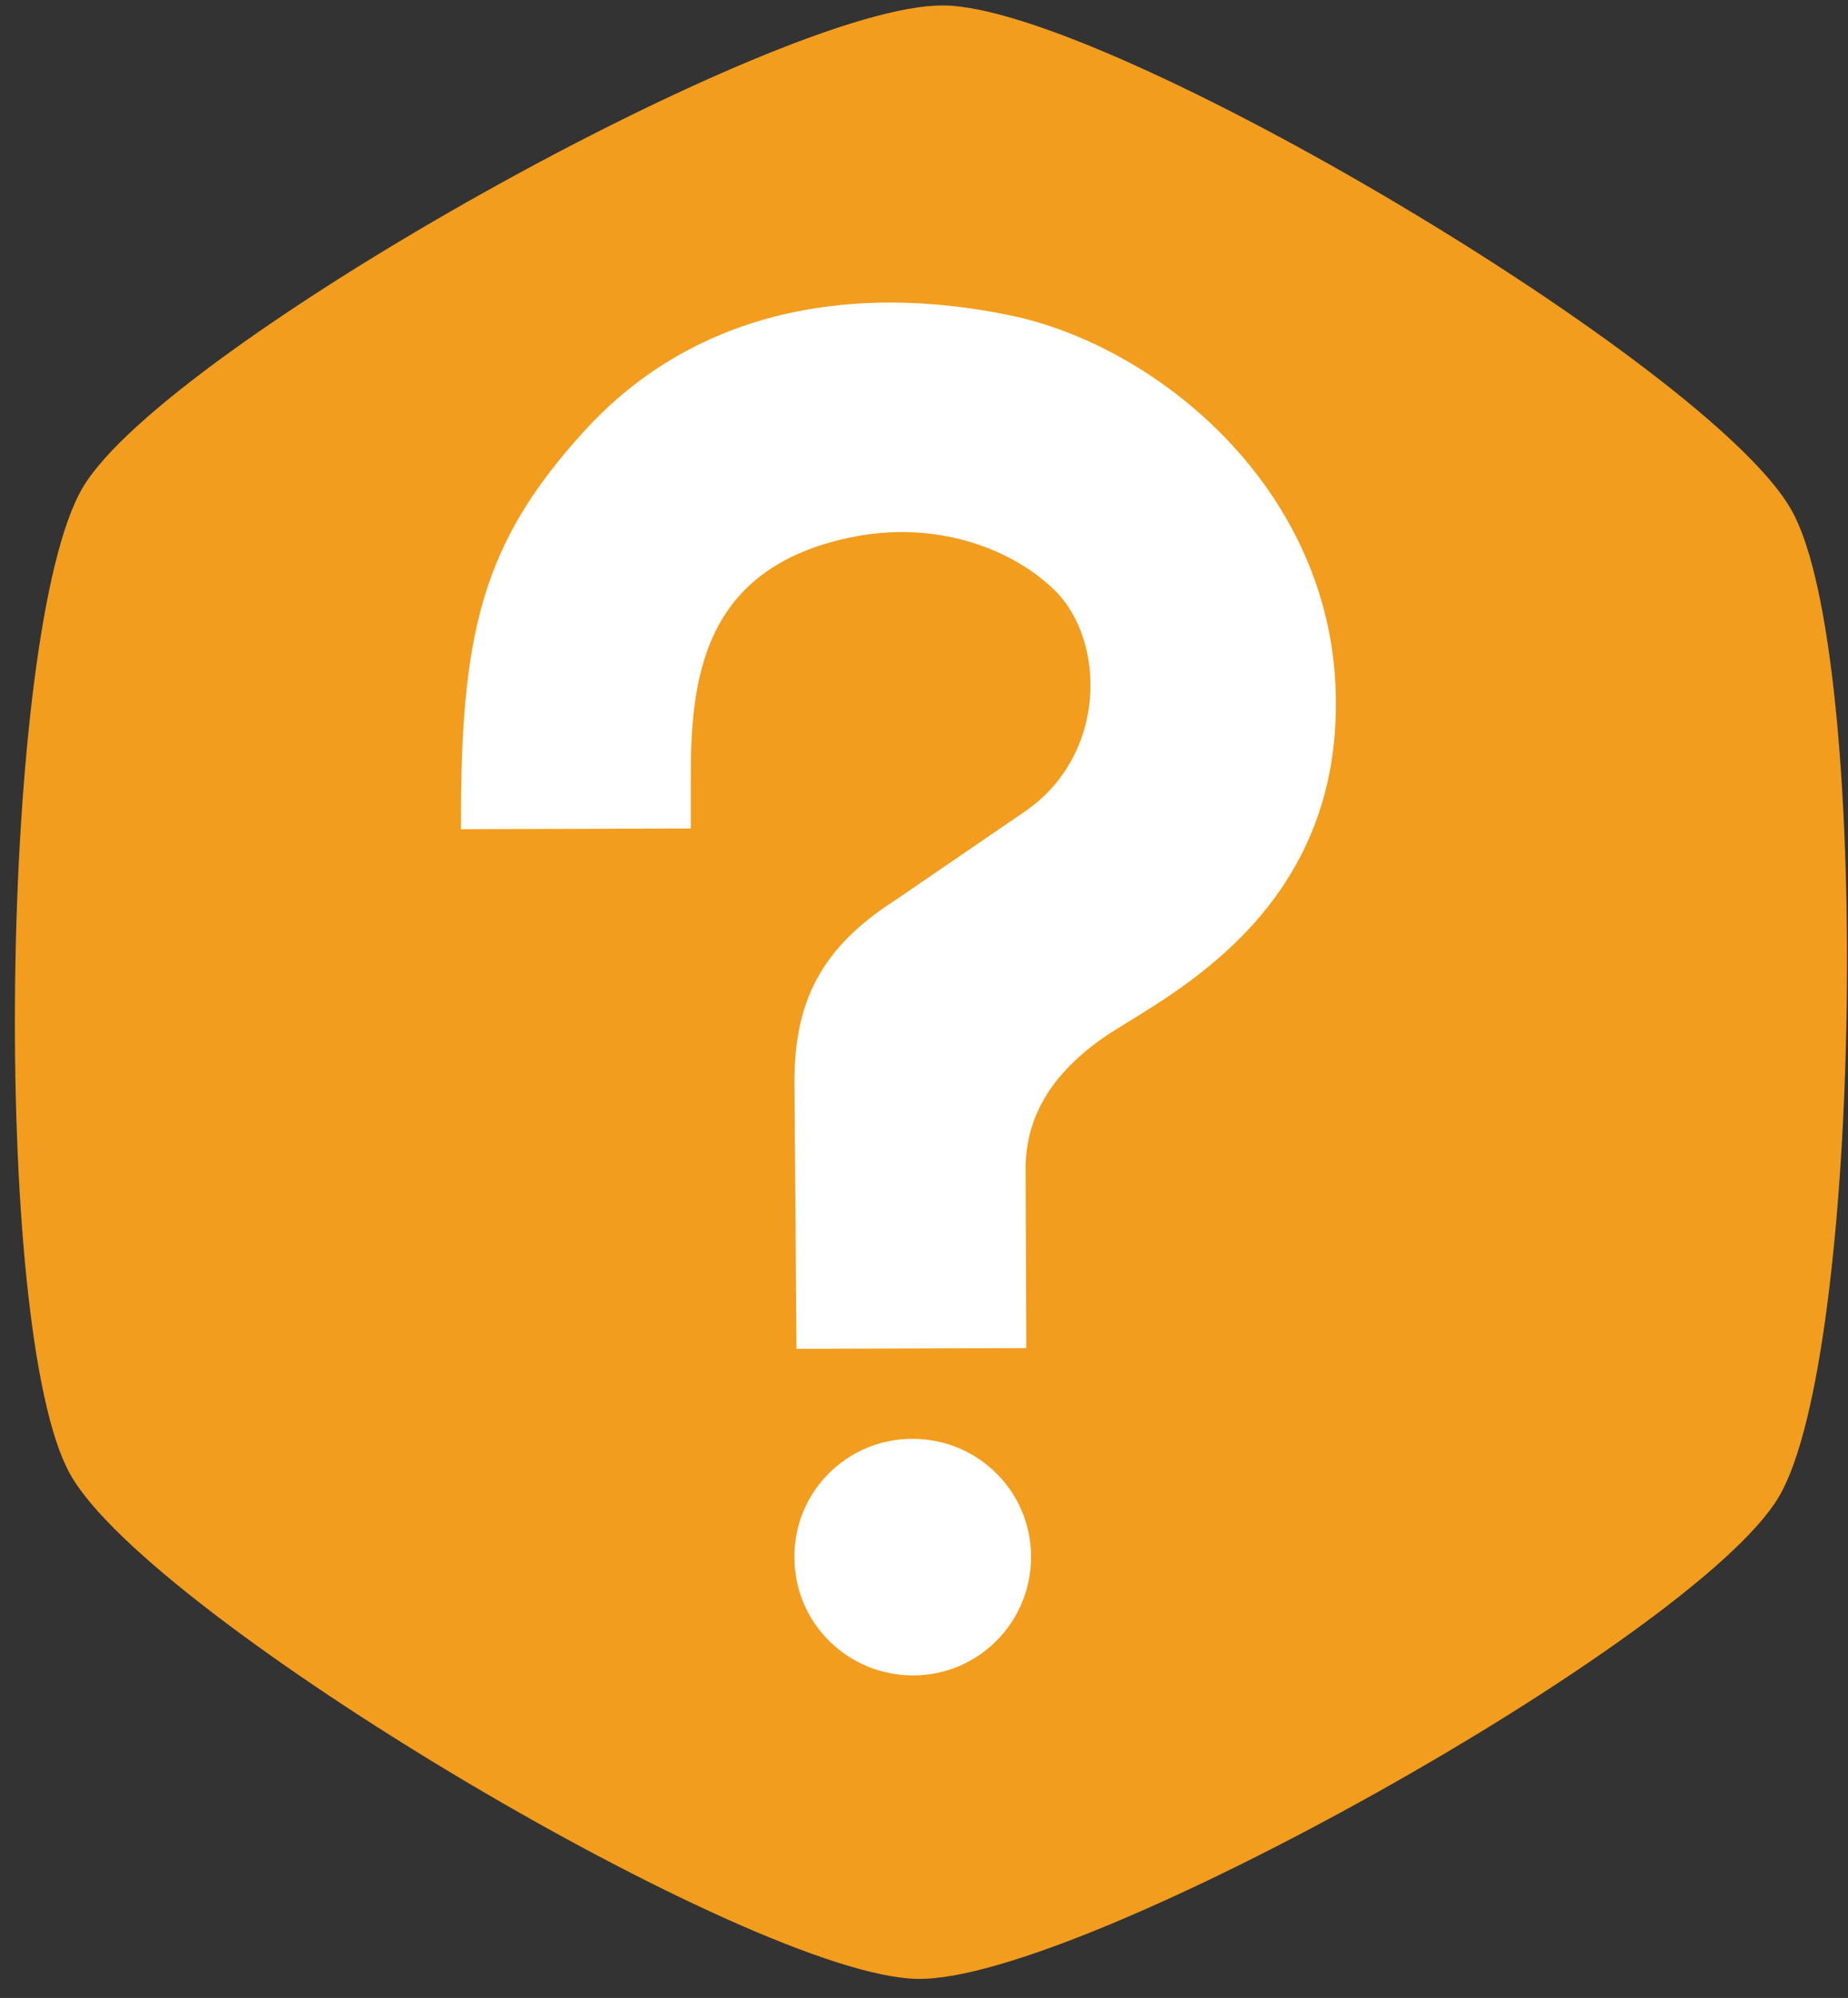 <?xml version="1.0" encoding="utf-8"?>
<!-- Generator: Adobe Illustrator 21.1.0, SVG Export Plug-In . SVG Version: 6.00 Build 0)  -->
<svg version="1.1" id="Layer_1" xmlns="http://www.w3.org/2000/svg" xmlns:xlink="http://www.w3.org/1999/xlink" x="0px" y="0px"
	 viewBox="0 0 271 293" style="enable-background:new 0 0 271 293;" xml:space="preserve">
<rect x="0" y="0" width="271" height="293" fill="#333333" stroke="none"/>
<style type="text/css">
	.st0{fill:#F29D1E;stroke:#F29D1E;stroke-miterlimit:10;}
	.st1{fill:#FFFFFF;}
</style>
<g>
	<path class="st0" d="M138.4,1.3c23.9,0.3,112.3,52.9,123.9,73.8c11.7,20.8,10.3,123.7-1.9,144.2s-102,70.8-125.8,70.4
		c-23.9-0.3-112.3-52.9-123.9-73.8S0.4,92.2,12.6,71.7S114.6,1,138.4,1.3z"/>
</g>
<g>
	<g>
		<g>
			<path class="st1" d="M116.8,197.8l33.7-0.1l-0.1-26.3c0-7.1,3.3-13.8,12.1-19.7c8.9-5.8,33.6-17.7,33.4-48.8
				c-0.1-31-26.2-52.3-48-56.7c-21.9-4.5-45.5-1.4-62.3,17.1c-15,16.5-18.1,29.6-18,58.3l33.7-0.1l0-6.7c-0.1-15.3,1.7-31.5,23.5-36
				c11.9-2.5,23.2,1.3,29.8,7.7c7.6,7.4,7.8,24.2-4.3,32.5l-19,13c-11.1,7.1-14.8,15.1-14.8,26.7L116.8,197.8L116.8,197.8z"/>
		</g>
		<path class="st1" d="M133.8,211c9.6,0,17.4,7.7,17.4,17.3c0,9.6-7.7,17.4-17.3,17.4c-9.6,0-17.4-7.7-17.4-17.3
			C116.4,218.8,124.2,211,133.8,211z"/>
	</g>
</g>
</svg>
